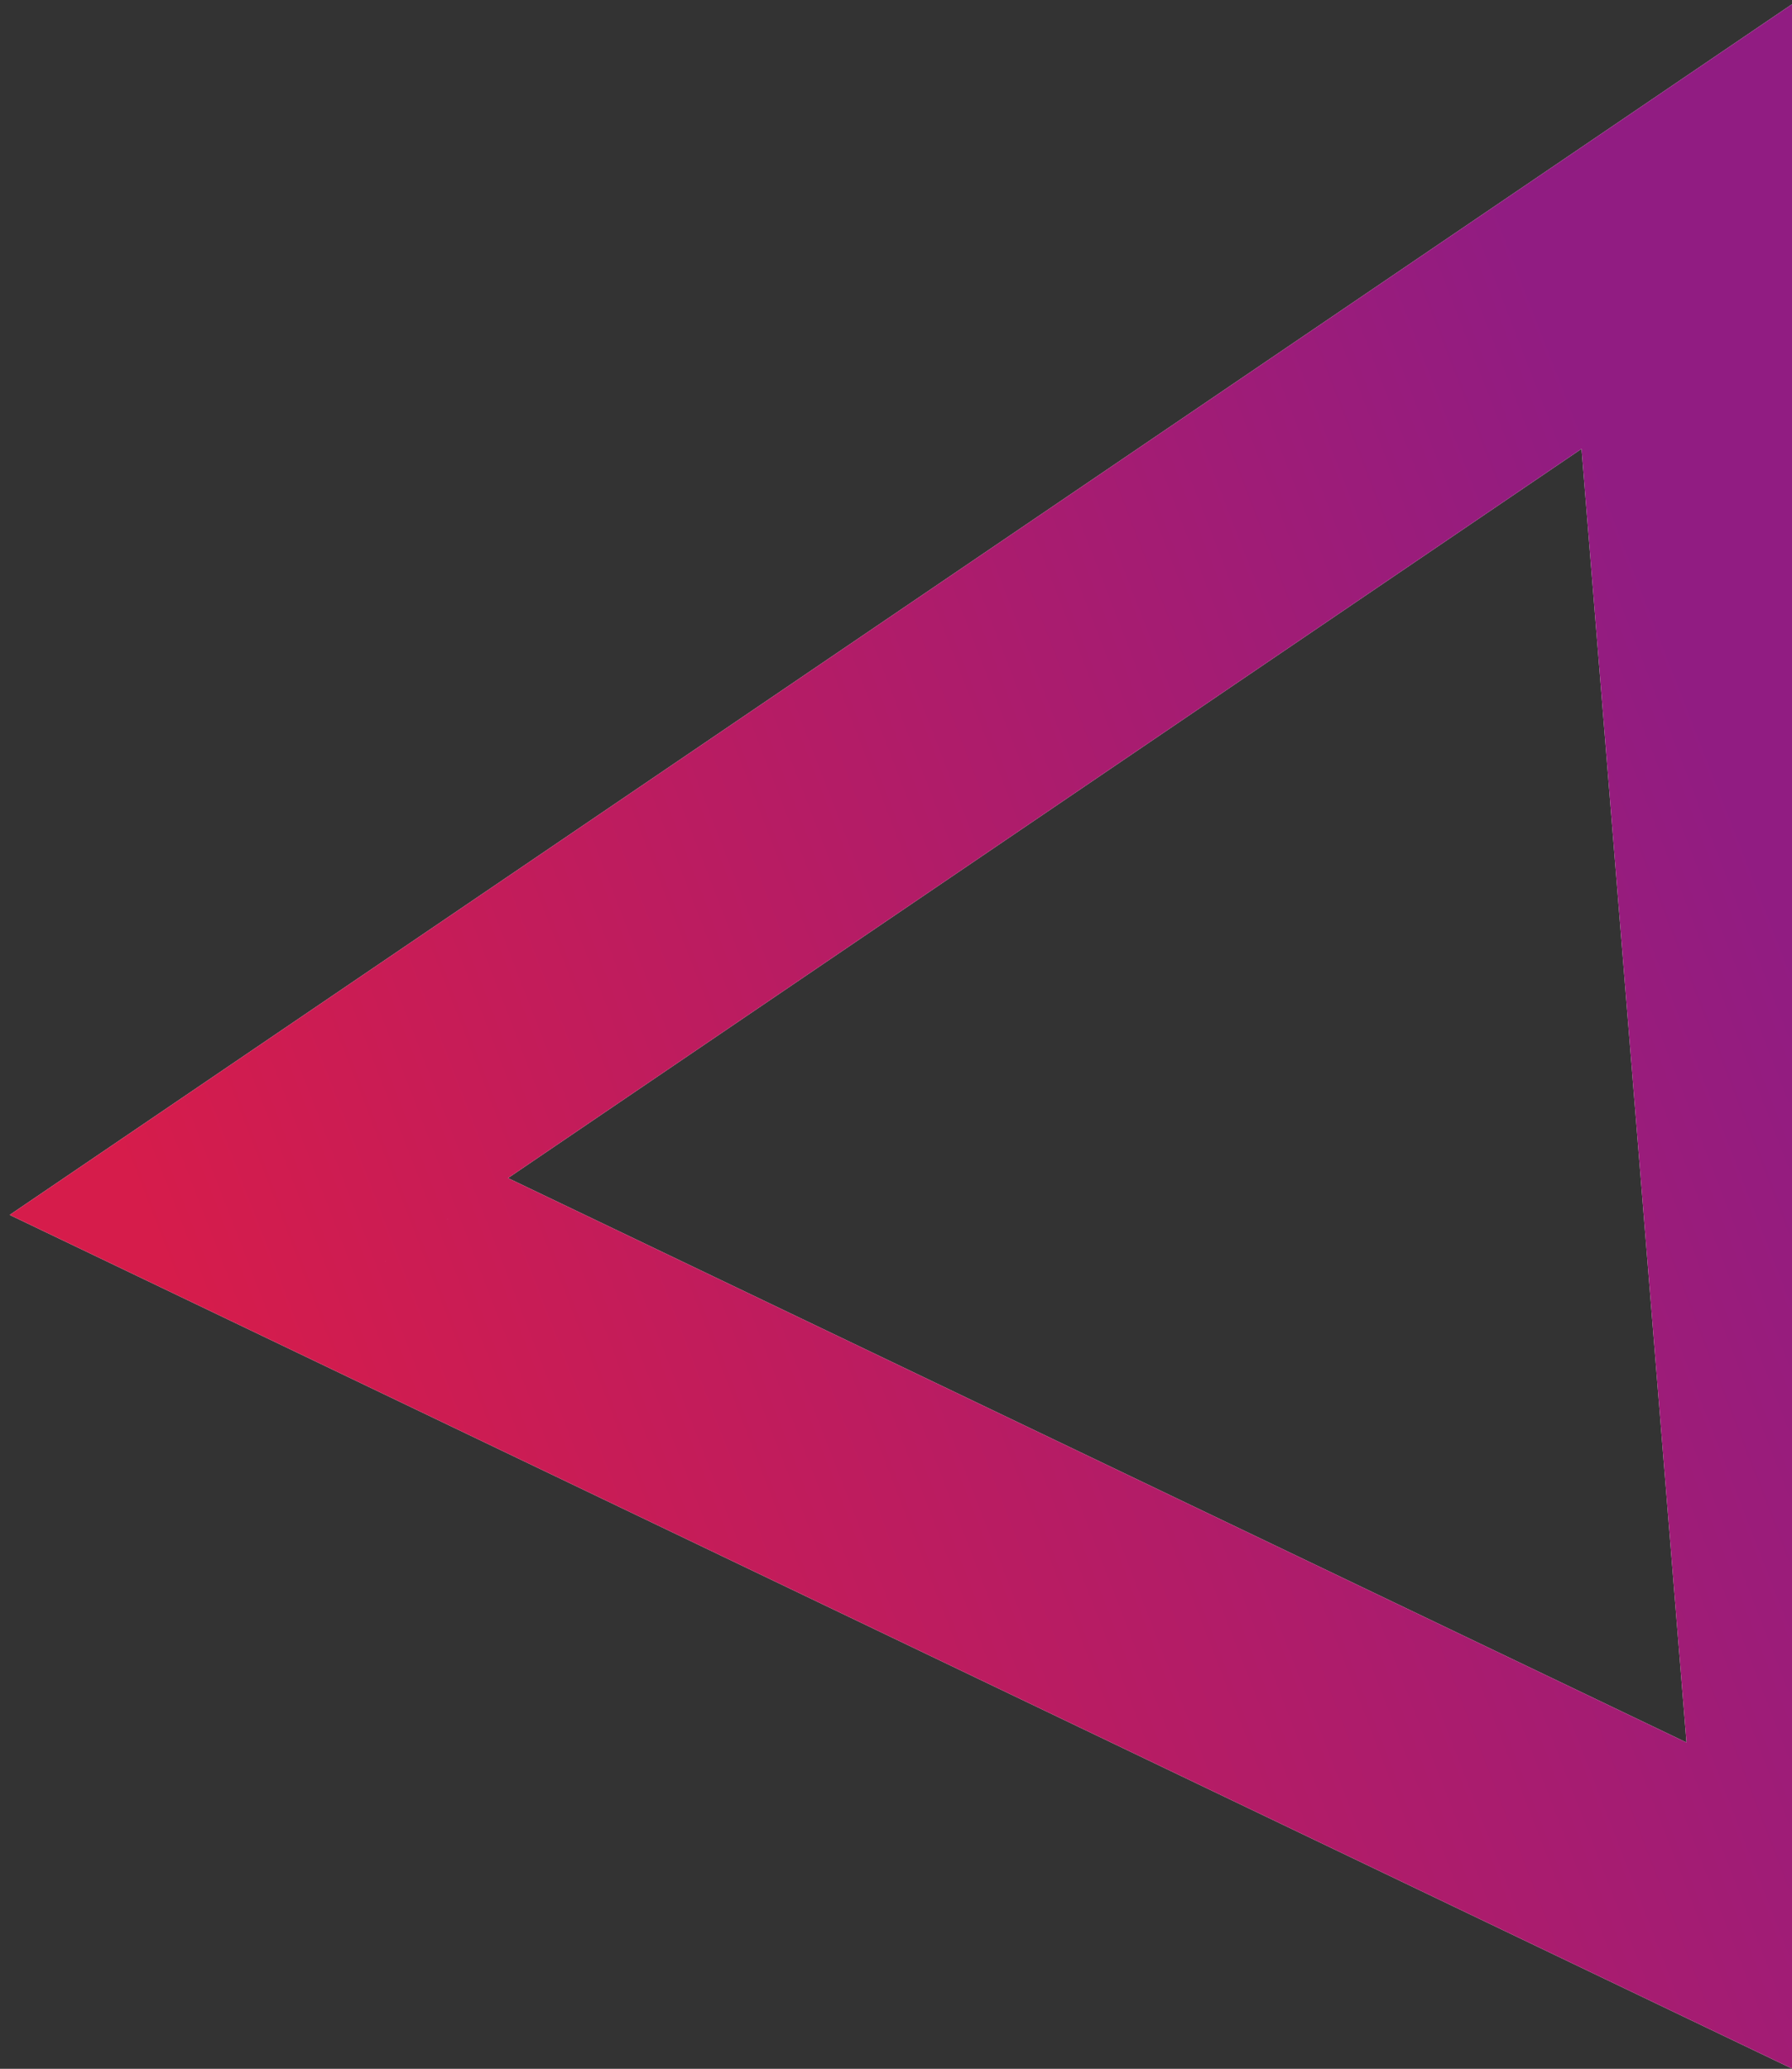 <svg xmlns="http://www.w3.org/2000/svg" width="175" height="202" viewBox="0 0 175 202"><rect x="0" y="0" width="175" height="202" fill="#333333" stroke="none"/><defs><linearGradient id="5ey3a" x1=".94" x2="191.94" y1="142.31" y2="68.18" gradientUnits="userSpaceOnUse"><stop offset="0" stop-color="#d61c4b"/><stop offset=".1" stop-color="#d61c4b"/><stop offset=".88" stop-color="#911c82"/><stop offset="1" stop-color="#911c82"/></linearGradient></defs><g><g><path fill="#fff" d="M.944 118.627L175.347.177l17.055 210.135zm48.666-3.598l115.087 55.111c-3.281-40.418-6.987-86.06-10.252-126.315-33.409 22.693-71.29 48.42-104.835 71.204-33.547 22.782 0 0 0 0z"/><path fill="url(#5ey3a)" d="M.944 118.627L175.347.177l17.055 210.135zm48.666-3.598l115.087 55.111c-3.281-40.418-6.987-86.06-10.252-126.315-33.409 22.693-71.29 48.42-104.835 71.204-33.547 22.782 0 0 0 0z"/></g></g></svg>